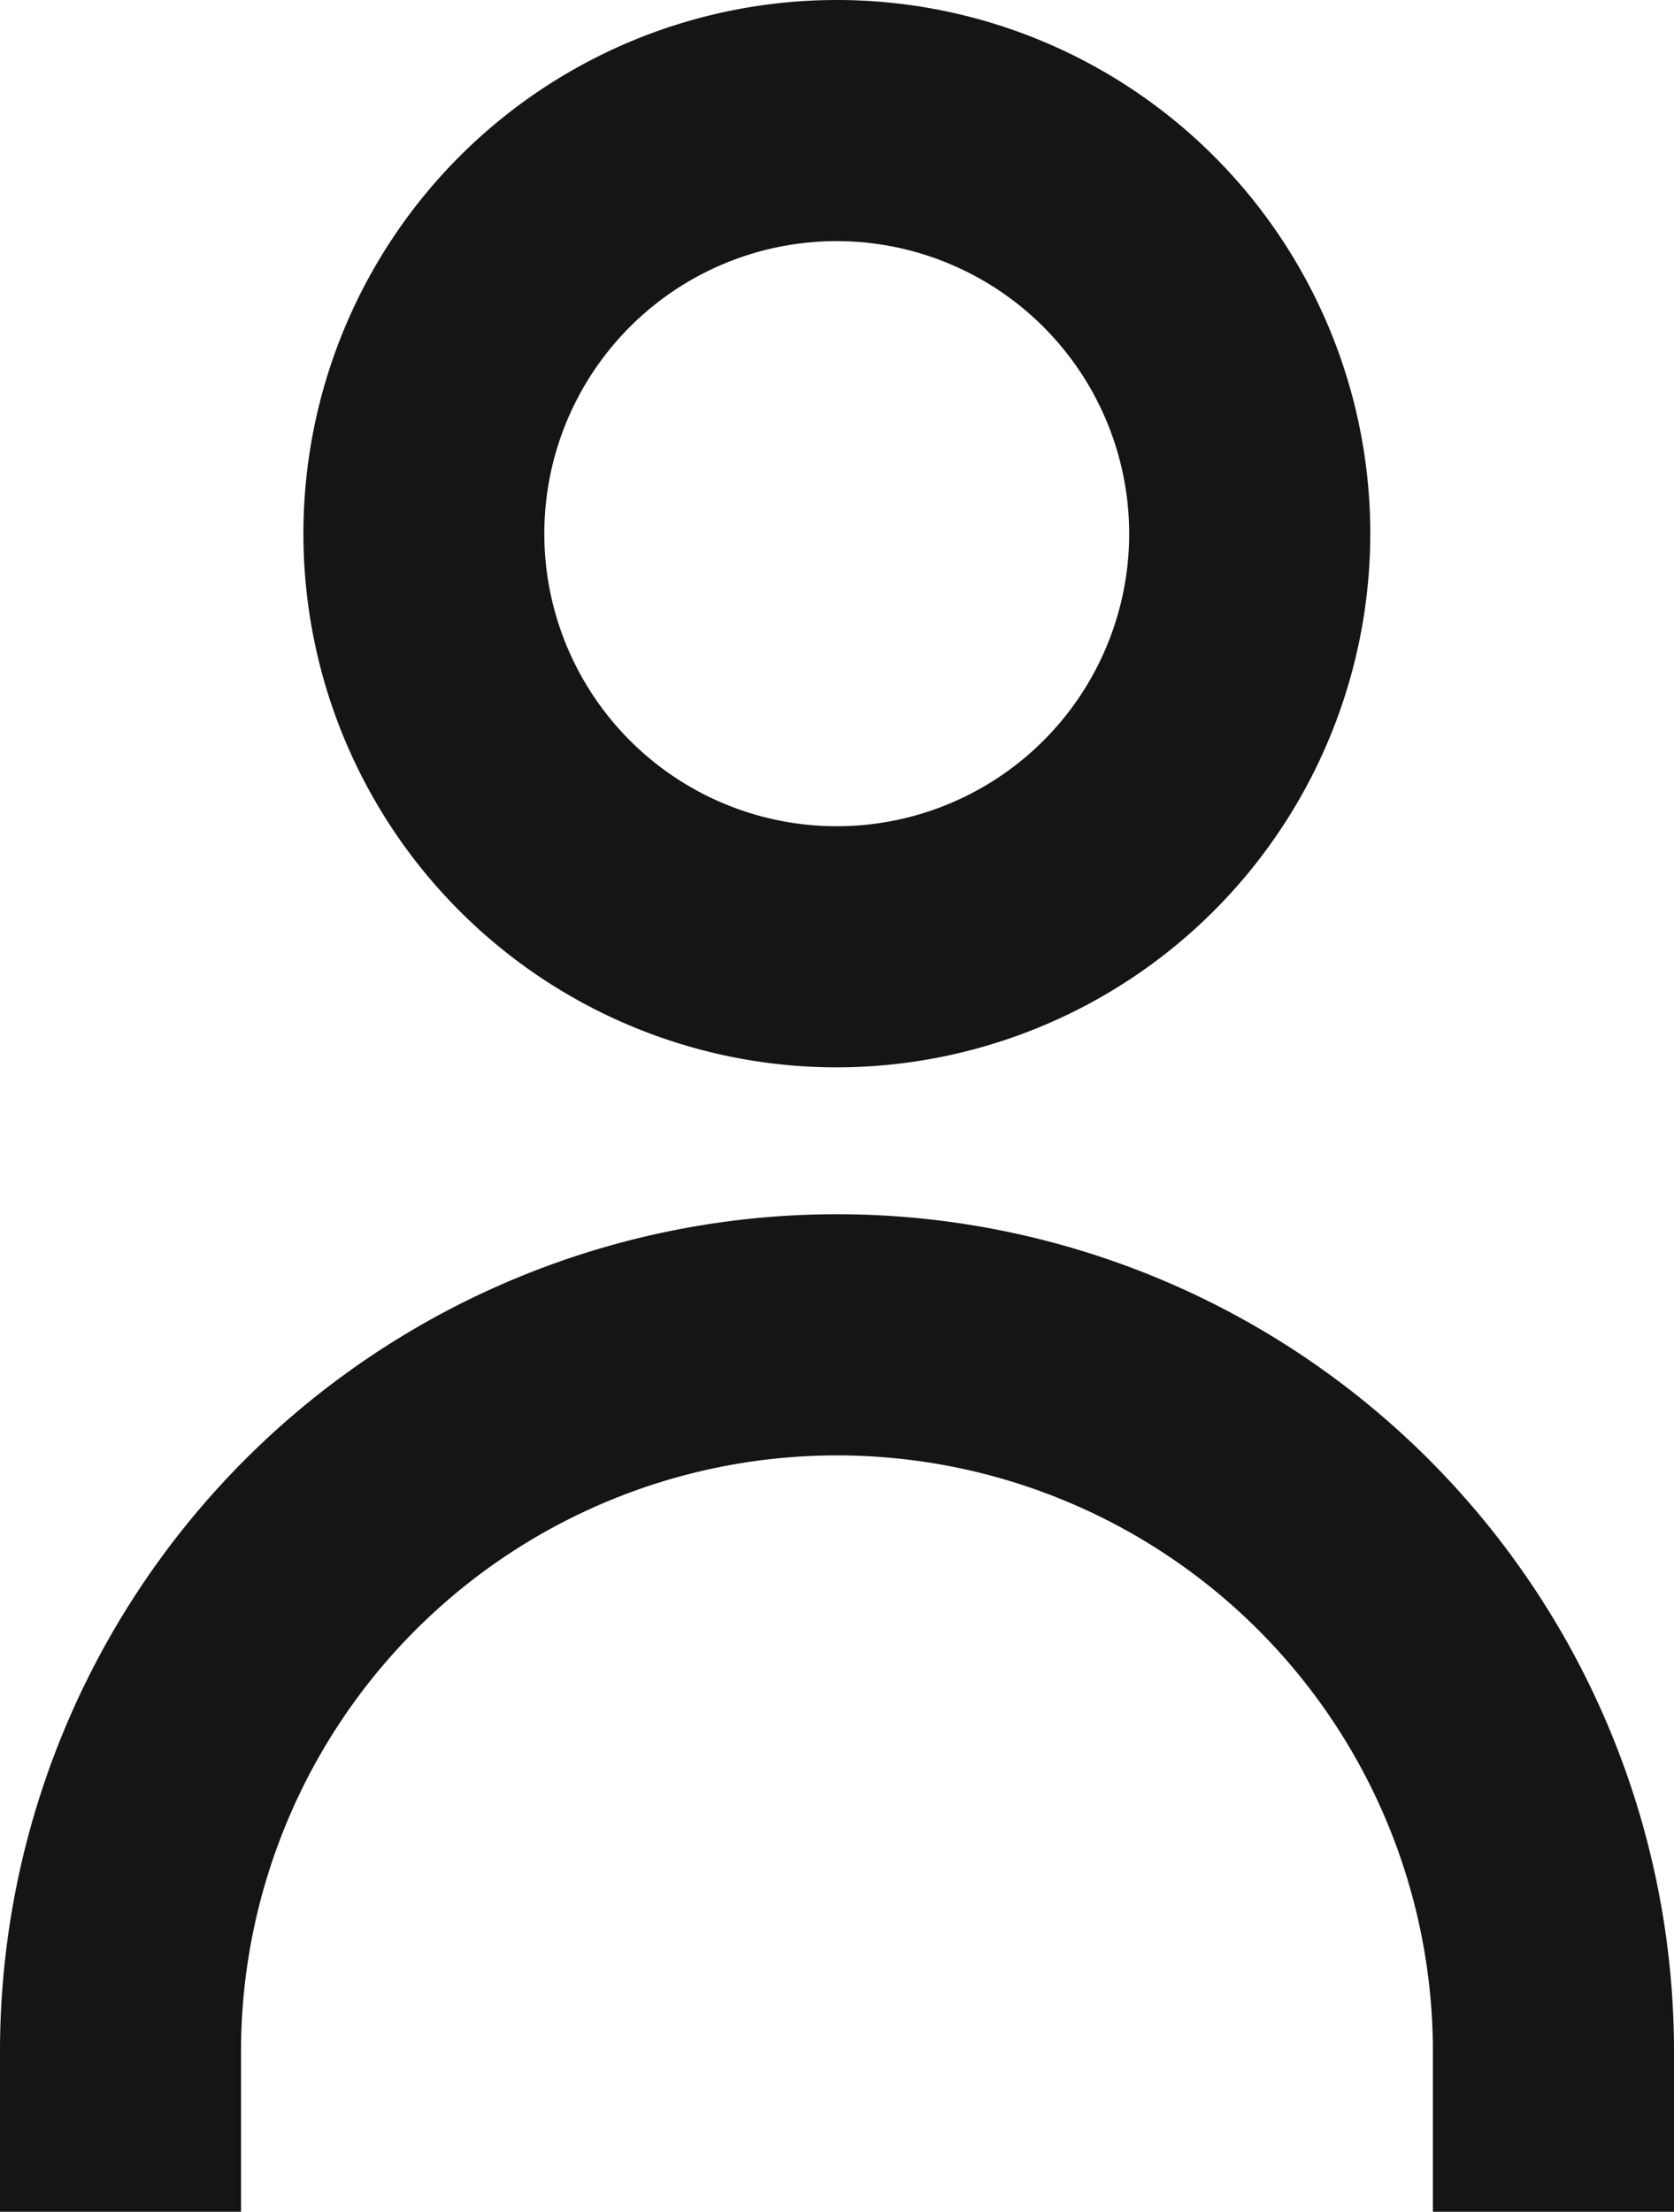 <svg xmlns="http://www.w3.org/2000/svg" width="16.927" height="22.354" viewBox="0 0 16.927 22.354"><g transform="translate(15071.156 23330.867)"><path d="M14.346,26.5H11.908V24.881a6.026,6.026,0,0,0-12.052,0V26.5H-2.581V24.881a8.463,8.463,0,0,1,16.927,0Z" transform="translate(-15068.575 -23335.012)" fill="#151515"/><path d="M8.244,8.288a5.394,5.394,0,1,1,5.394-5.394A5.4,5.4,0,0,1,8.244,8.288Zm0-8.351A2.957,2.957,0,1,0,11.2,2.894,2.96,2.96,0,0,0,8.244-.063Z" transform="translate(-15070.938 -23328.367)" fill="#151515"/></g></svg>